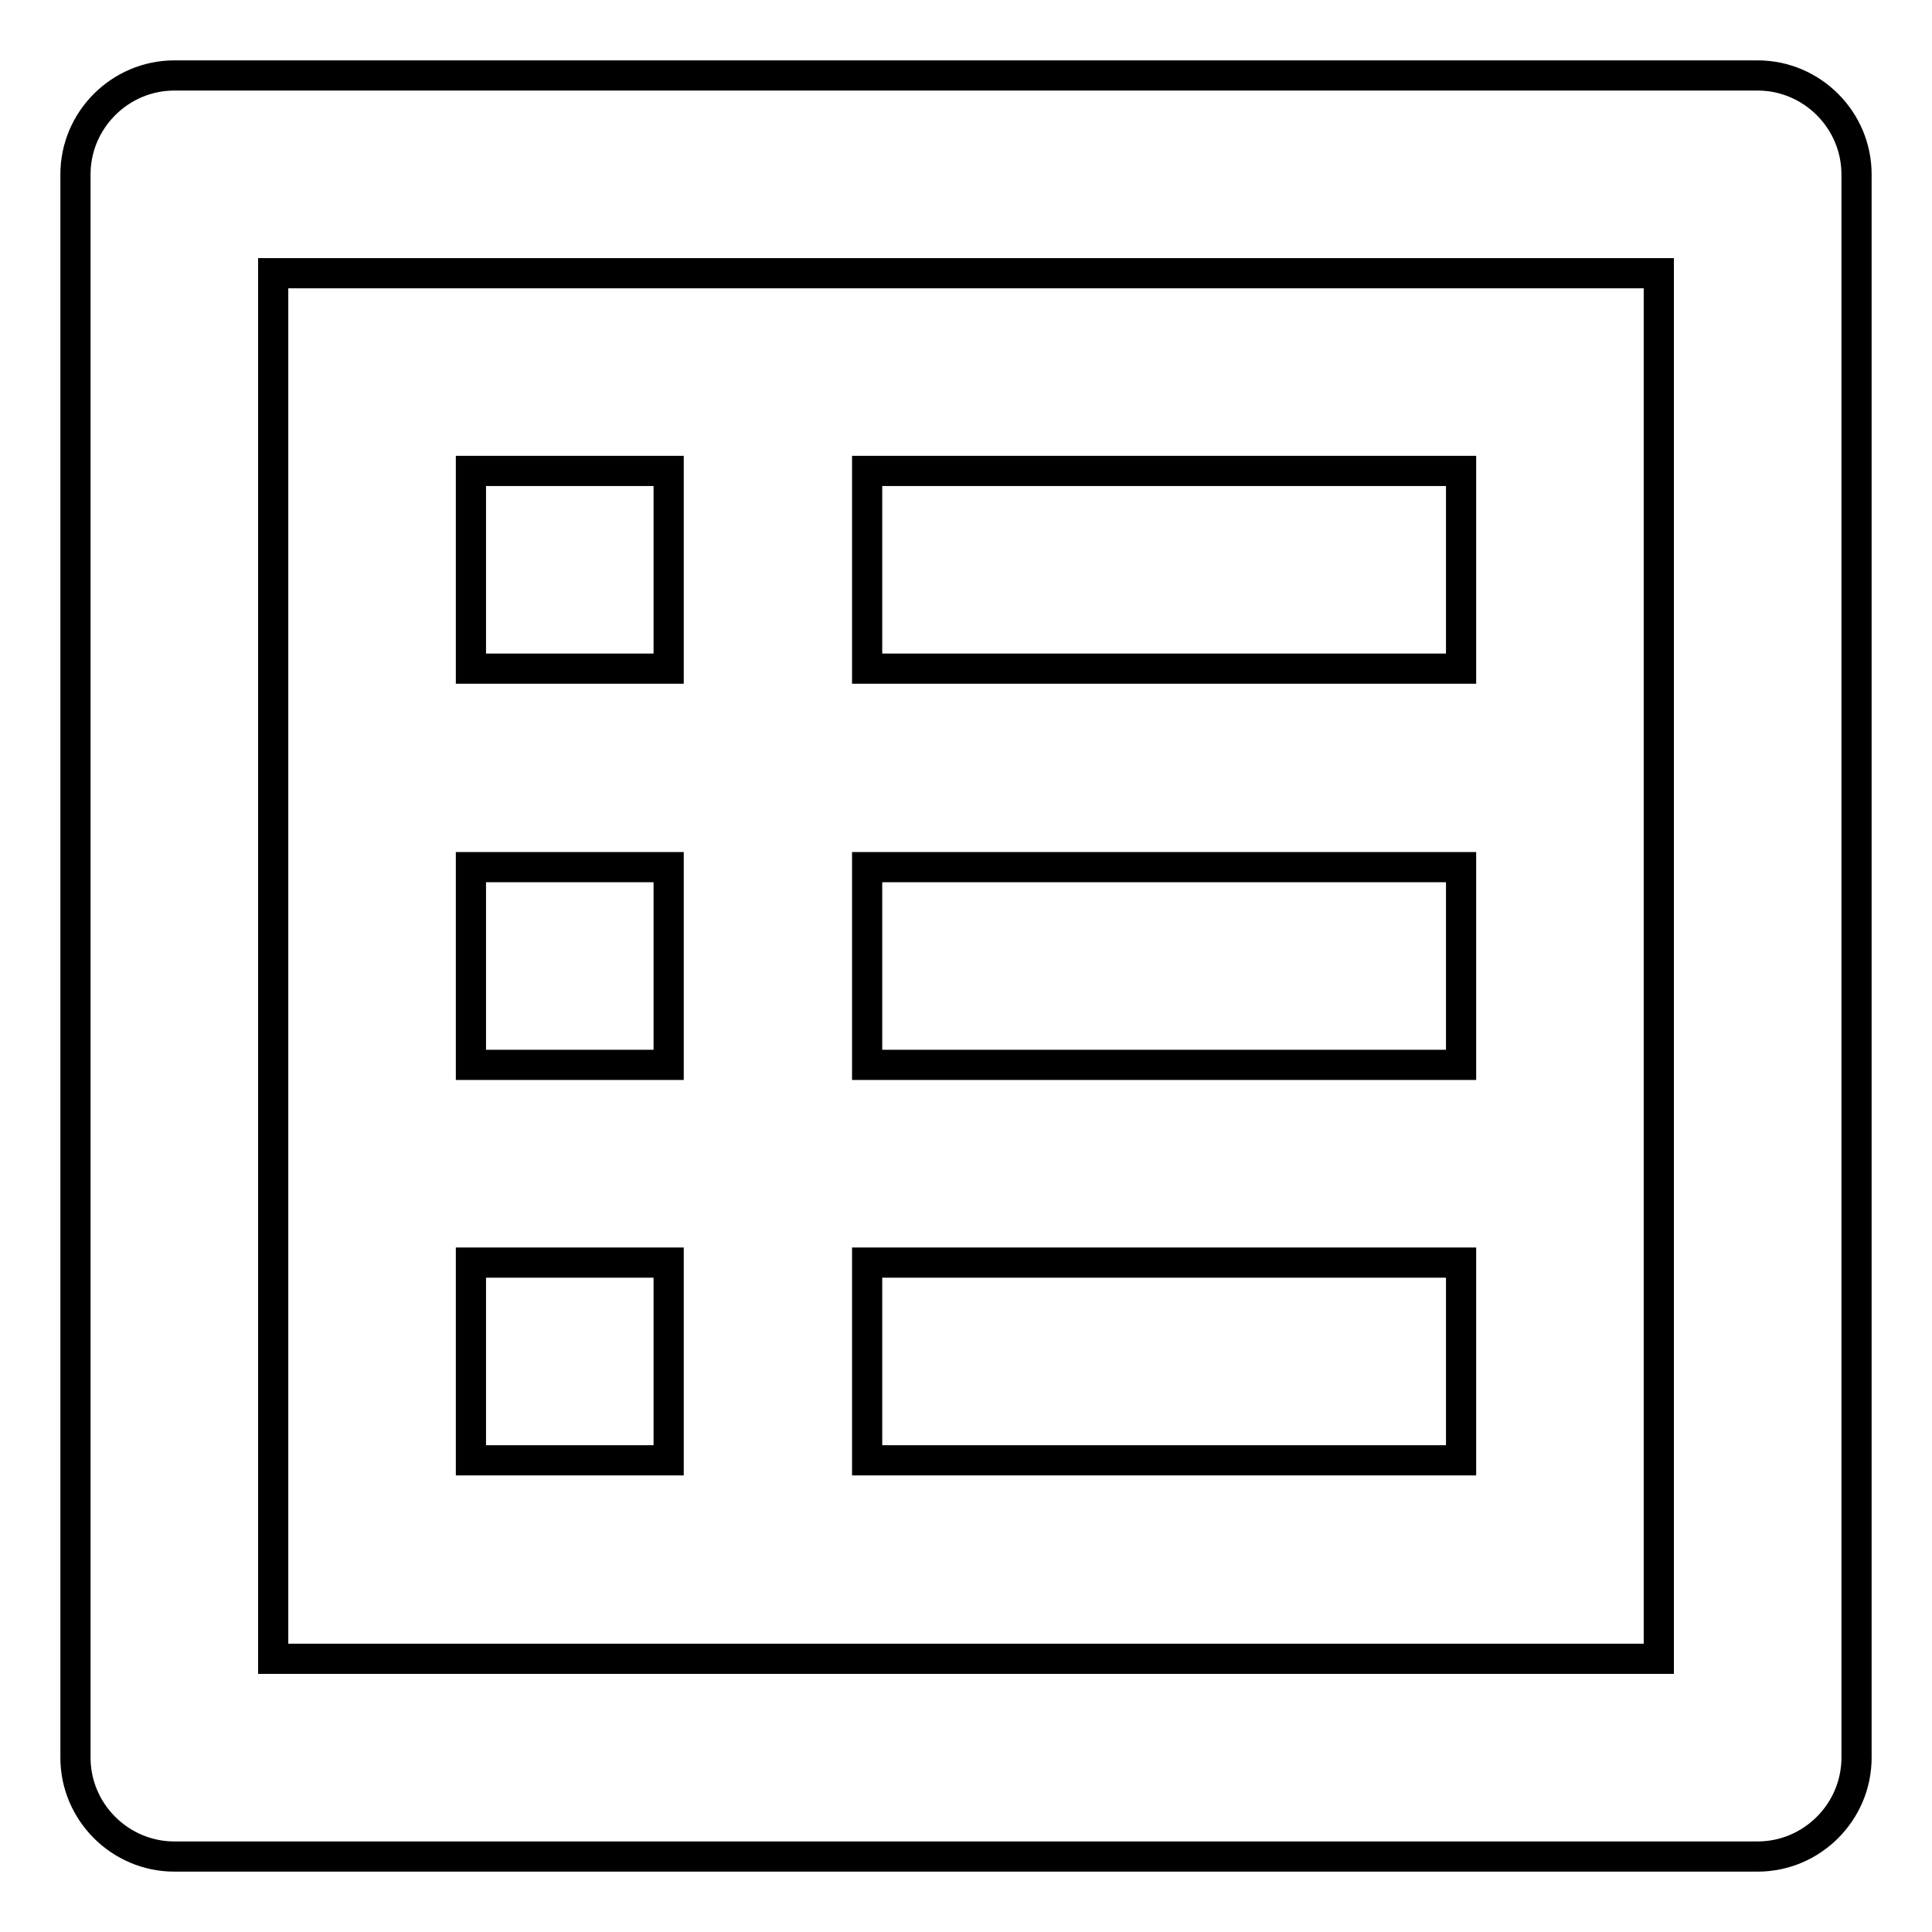 <?xml version="1.0" encoding="utf-8"?>
<!-- Svg Vector Icons : http://www.onlinewebfonts.com/icon -->
<!DOCTYPE svg PUBLIC "-//W3C//DTD SVG 1.1//EN" "http://www.w3.org/Graphics/SVG/1.1/DTD/svg11.dtd">
<svg version="1.1" xmlns="http://www.w3.org/2000/svg" xmlns:xlink="http://www.w3.org/1999/xlink" x="0px" y="0px" viewBox="0 0 256 256" enable-background="new 0 0 256 256" xml:space="preserve">
<g> <path stroke-width="4" fill-opacity="0" stroke="#000000"  d="M246,232.9V23.1c0-7.2-5.9-13.1-13.1-13.1l0,0H23.1C15.9,10,10,15.9,10,23.1l0,0v209.8 c0,7.2,5.9,13.1,13.1,13.1l0,0h209.8C240.1,246,246,240.1,246,232.9L246,232.9L246,232.9z M219.8,219.8H36.2V36.2h183.6V219.8 L219.8,219.8z"/> <path stroke-width="4" fill-opacity="0" stroke="#000000"  d="M62.4,62.4h26.2v26.2H62.4V62.4z M114.9,62.4h78.7v26.2h-78.7V62.4z M62.4,114.9h26.2v26.2H62.4V114.9z  M114.9,114.9h78.7v26.2h-78.7V114.9z M62.4,167.3h26.2v26.2H62.4V167.3z M114.9,167.3h78.7v26.2h-78.7V167.3z"/></g>
</svg>